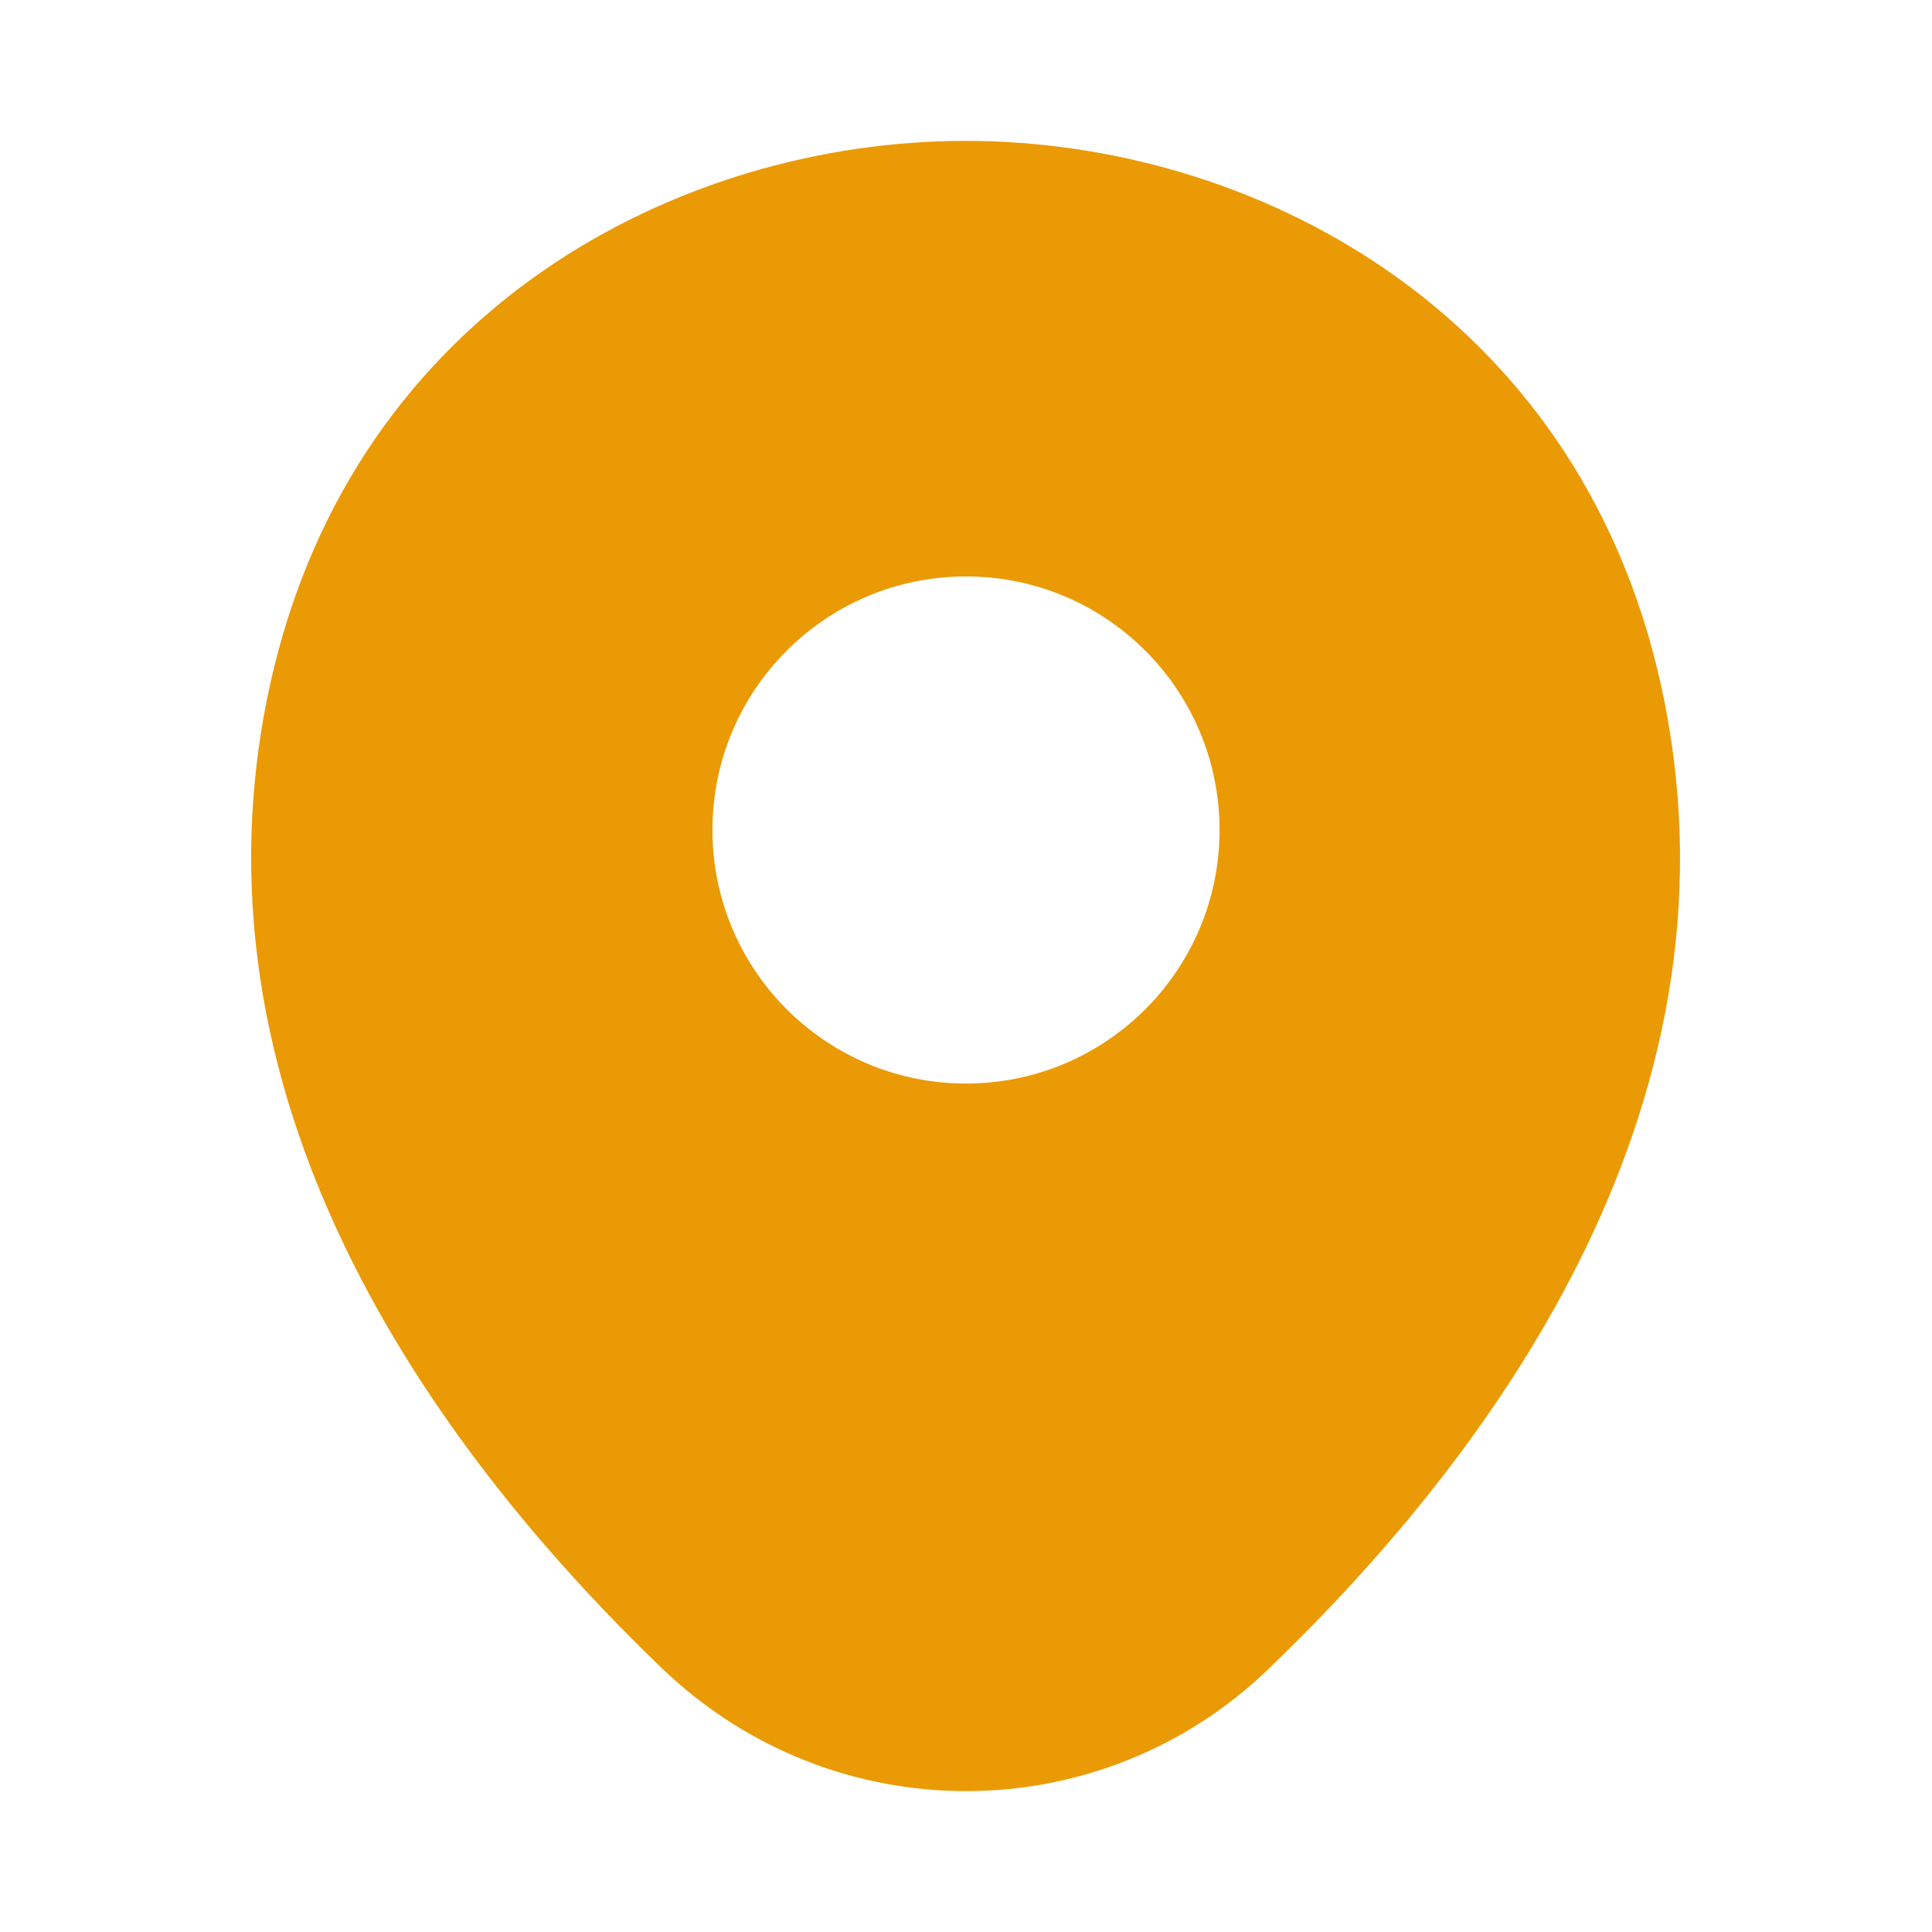 <svg width="25" height="25" viewBox="0 0 25 25" fill="none" xmlns="http://www.w3.org/2000/svg">
<g clip-path="url(#clip0_542_3929)">
<path d="M21.479 8.802C20.385 3.99 16.188 1.823 12.5 1.823C12.5 1.823 12.5 1.823 12.49 1.823C8.812 1.823 4.604 3.979 3.51 8.792C2.292 14.167 5.583 18.719 8.562 21.584C9.667 22.646 11.083 23.177 12.5 23.177C13.917 23.177 15.333 22.646 16.427 21.584C19.406 18.719 22.698 14.177 21.479 8.802ZM12.5 14.021C10.688 14.021 9.219 12.552 9.219 10.74C9.219 8.927 10.688 7.459 12.5 7.459C14.312 7.459 15.781 8.927 15.781 10.74C15.781 12.552 14.312 14.021 12.5 14.021Z" fill="#EA9A04"/>
</g>
<defs>
<clipPath id="clip0_542_3929">
<rect width="25" height="25" fill="white"/>
</clipPath>
</defs>
</svg>
